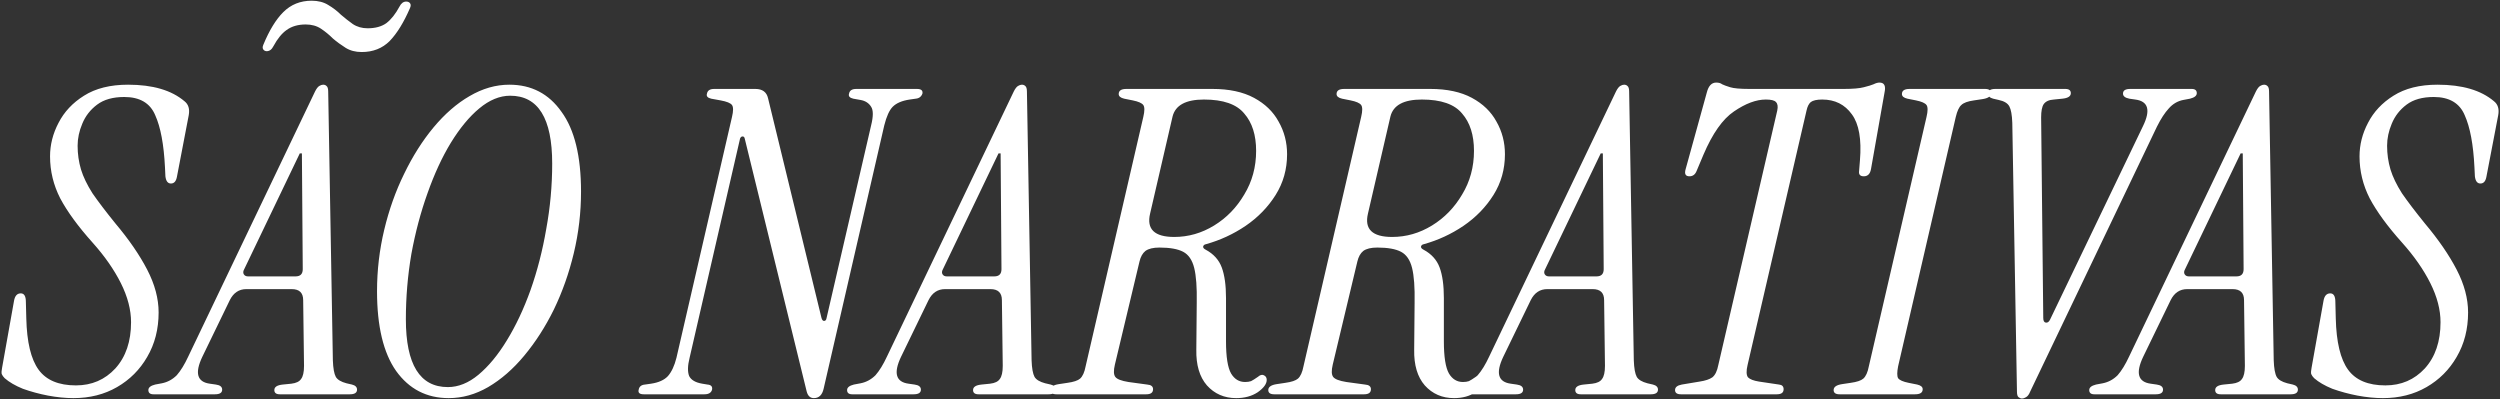<svg width="1509" height="241" viewBox="0 0 1509 241" fill="none" xmlns="http://www.w3.org/2000/svg">
<rect x="0" y="0" width="1509" height="241" fill="#333333" stroke="none"/>
<path d="M44.288 240.304C39.509 240.304 34.389 239.792 28.928 238.768C23.637 237.744 18.603 236.379 13.824 234.672C9.216 232.795 5.547 230.661 2.816 228.272C1.963 227.419 1.365 226.565 1.024 225.712C0.853 224.859 0.939 223.579 1.28 221.872L8.448 181.68C8.96 178.608 10.325 177.072 12.544 177.072C14.592 177.072 15.616 178.779 15.616 182.192L15.872 192.176C16.213 206.512 18.688 216.837 23.296 223.152C27.904 229.467 35.413 232.624 45.824 232.624C55.381 232.624 63.317 229.211 69.632 222.384C75.947 215.387 79.104 206.085 79.104 194.48C79.104 186.971 77.056 179.12 72.96 170.928C68.864 162.736 63.147 154.544 55.808 146.352C47.104 136.624 40.619 127.749 36.352 119.728C32.256 111.707 30.208 103.259 30.208 94.384C30.208 87.387 31.915 80.645 35.328 74.16C38.741 67.504 43.861 62.043 50.688 57.776C57.685 53.339 66.56 51.12 77.312 51.12C92.16 51.12 103.509 54.448 111.36 61.104C113.749 62.981 114.603 65.797 113.92 69.552L106.752 106.928C106.24 109.488 105.045 110.768 103.168 110.768C101.291 110.768 100.181 109.317 99.84 106.416L99.584 101.04C98.901 87.216 96.939 76.72 93.696 69.552C90.624 62.213 84.395 58.544 75.008 58.544C68.181 58.544 62.72 60.08 58.624 63.152C54.528 66.224 51.541 70.064 49.664 74.672C47.787 79.109 46.848 83.547 46.848 87.984C46.848 92.933 47.531 97.712 48.896 102.32C50.261 106.757 52.565 111.536 55.808 116.656C59.221 121.605 63.829 127.664 69.632 134.832C77.824 144.56 84.224 153.861 88.832 162.736C93.44 171.611 95.744 180.229 95.744 188.592C95.744 198.661 93.44 207.621 88.832 215.472C84.395 223.152 78.336 229.211 70.656 233.648C62.976 238.085 54.187 240.304 44.288 240.304ZM92.628 238C90.58 238 89.556 237.147 89.556 235.44C89.556 233.904 90.921 232.795 93.652 232.112L97.748 231.344C101.161 230.661 104.148 229.04 106.708 226.48C109.097 223.749 111.401 219.995 113.62 215.216L190.164 55.216C191.017 53.509 191.871 52.4 192.724 51.888C193.577 51.376 194.345 51.12 195.028 51.12C195.881 51.12 196.564 51.376 197.076 51.888C197.759 52.4 198.1 53.509 198.1 55.216L200.916 217.52C201.087 222.299 201.684 225.627 202.708 227.504C203.732 229.211 205.865 230.491 209.108 231.344L212.436 232.112C214.484 232.624 215.508 233.648 215.508 235.184C215.508 237.061 214.057 238 211.156 238H168.916C166.697 238 165.588 237.147 165.588 235.44C165.588 233.563 167.295 232.453 170.708 232.112L175.828 231.6C178.729 231.259 180.692 230.32 181.716 228.784C182.911 227.248 183.508 224.603 183.508 220.848L182.996 181.168C182.996 176.731 180.692 174.512 176.084 174.512H148.692C144.255 174.512 140.927 176.731 138.708 181.168L122.068 215.472C117.46 225.2 118.996 230.576 126.676 231.6L130.26 232.112C132.82 232.453 134.1 233.477 134.1 235.184C134.1 237.061 132.649 238 129.748 238H92.628ZM149.716 166.832H178.388C181.289 166.832 182.74 165.381 182.74 162.48L182.228 92.592H180.948L147.412 162.48C146.729 163.675 146.644 164.699 147.156 165.552C147.668 166.405 148.521 166.832 149.716 166.832ZM218.324 31.408C214.569 31.408 211.327 30.555 208.596 28.848C205.865 27.141 203.305 25.264 200.916 23.216C198.697 20.997 196.308 19.035 193.748 17.328C191.188 15.621 188.116 14.768 184.532 14.768C179.924 14.768 176.084 15.877 173.012 18.096C170.111 20.144 167.465 23.387 165.076 27.824C164.052 29.872 162.687 30.896 160.98 30.896C160.127 30.896 159.444 30.555 158.932 29.872C158.42 29.189 158.42 28.251 158.932 27.056C162.516 18.352 166.527 11.781 170.964 7.344C175.572 2.736 181.289 0.432 188.116 0.432C192.041 0.432 195.369 1.285 198.1 2.992C201.001 4.699 203.561 6.661 205.78 8.88C208.169 10.928 210.559 12.805 212.948 14.512C215.508 16.219 218.495 17.072 221.908 17.072C226.516 17.072 230.271 16.048 233.172 14C236.073 11.781 238.719 8.453 241.108 4.016C242.132 1.968 243.497 0.944 245.204 0.944C246.228 0.944 246.996 1.285 247.508 1.968C248.02 2.651 248.02 3.589 247.508 4.784C243.753 13.488 239.657 20.144 235.22 24.752C230.783 29.189 225.151 31.408 218.324 31.408ZM270.838 240.304C257.526 240.304 246.945 234.843 239.094 223.92C231.414 212.997 227.574 196.955 227.574 175.792C227.574 163.163 229.025 150.789 231.926 138.672C234.827 126.555 238.838 115.291 243.958 104.88C249.078 94.299 254.966 84.997 261.622 76.976C268.449 68.784 275.702 62.469 283.382 58.032C291.233 53.424 299.254 51.12 307.446 51.12C320.758 51.12 331.254 56.581 338.934 67.504C346.785 78.256 350.71 94.299 350.71 115.632C350.71 128.261 349.259 140.635 346.358 152.752C343.457 164.869 339.446 176.219 334.326 186.8C329.206 197.211 323.233 206.512 316.406 214.704C309.75 222.725 302.497 229.04 294.646 233.648C286.966 238.085 279.03 240.304 270.838 240.304ZM270.326 233.648C276.641 233.648 282.785 231.173 288.758 226.224C294.902 221.104 300.619 214.192 305.91 205.488C311.371 196.613 316.15 186.459 320.246 175.024C324.342 163.419 327.499 151.131 329.718 138.16C332.107 125.189 333.302 112.048 333.302 98.736C333.302 71.429 324.854 57.776 307.958 57.776C301.643 57.776 295.414 60.336 289.27 65.456C283.297 70.405 277.579 77.317 272.118 86.192C266.827 94.896 262.134 105.051 258.038 116.656C253.942 128.091 250.699 140.293 248.31 153.264C246.091 166.235 244.982 179.376 244.982 192.688C244.982 219.995 253.43 233.648 270.326 233.648ZM491.244 240.304C489.025 240.304 487.575 238.939 486.892 236.208L449.516 83.632C449.345 82.779 448.919 82.352 448.236 82.352C447.553 82.352 447.041 82.779 446.7 83.632L416.236 215.984C415.041 220.763 414.956 224.432 415.98 226.992C417.175 229.381 419.82 230.917 423.916 231.6L426.988 232.112C429.207 232.283 430.145 233.307 429.804 235.184C429.292 237.061 427.756 238 425.196 238H388.588C386.028 238 385.004 237.061 385.516 235.184C385.857 233.307 387.137 232.283 389.356 232.112L392.94 231.6C397.548 230.917 400.961 229.381 403.18 226.992C405.399 224.432 407.105 220.763 408.3 215.984L441.836 70.576C442.689 66.992 442.689 64.603 441.836 63.408C440.983 62.213 438.679 61.275 434.924 60.592L429.292 59.568C427.073 59.056 426.22 58.032 426.732 56.496C427.073 54.619 428.524 53.68 431.084 53.68H455.916C460.183 53.68 462.743 55.557 463.596 59.312L495.852 191.92C496.193 193.115 496.705 193.712 497.388 193.712C498.241 193.712 498.753 193.115 498.924 191.92L525.804 75.696C527.169 70.235 527.169 66.48 525.804 64.432C524.439 62.213 522.305 60.848 519.404 60.336L515.052 59.568C512.833 59.056 511.98 58.032 512.492 56.496C512.833 54.619 514.284 53.68 516.844 53.68H553.452C556.012 53.68 557.121 54.619 556.78 56.496C556.097 58.373 554.732 59.397 552.684 59.568L549.1 60.08C544.492 60.763 541.079 62.213 538.86 64.432C536.812 66.48 535.105 70.235 533.74 75.696L497.132 234.672C496.279 238.427 494.316 240.304 491.244 240.304ZM514.378 238C512.33 238 511.306 237.147 511.306 235.44C511.306 233.904 512.671 232.795 515.402 232.112L519.498 231.344C522.911 230.661 525.898 229.04 528.458 226.48C530.847 223.749 533.151 219.995 535.37 215.216L611.914 55.216C612.767 53.509 613.621 52.4 614.474 51.888C615.327 51.376 616.095 51.12 616.778 51.12C617.631 51.12 618.314 51.376 618.826 51.888C619.509 52.4 619.85 53.509 619.85 55.216L622.666 217.52C622.837 222.299 623.434 225.627 624.458 227.504C625.482 229.211 627.615 230.491 630.858 231.344L634.186 232.112C636.234 232.624 637.258 233.648 637.258 235.184C637.258 237.061 635.807 238 632.906 238H590.666C588.447 238 587.338 237.147 587.338 235.44C587.338 233.563 589.045 232.453 592.458 232.112L597.578 231.6C600.479 231.259 602.442 230.32 603.466 228.784C604.661 227.248 605.258 224.603 605.258 220.848L604.746 181.168C604.746 176.731 602.442 174.512 597.834 174.512H570.442C566.005 174.512 562.677 176.731 560.458 181.168L543.818 215.472C539.21 225.2 540.746 230.576 548.426 231.6L552.01 232.112C554.57 232.453 555.85 233.477 555.85 235.184C555.85 237.061 554.399 238 551.498 238H514.378ZM571.466 166.832H600.138C603.039 166.832 604.49 165.381 604.49 162.48L603.978 92.592H602.698L569.162 162.48C568.479 163.675 568.394 164.699 568.906 165.552C569.418 166.405 570.271 166.832 571.466 166.832ZM746.162 240.304C738.994 240.304 733.106 237.744 728.498 232.624C724.061 227.504 721.927 220.336 722.098 211.12L722.354 182.704C722.525 173.488 722.013 166.491 720.818 161.712C719.623 156.933 717.405 153.691 714.162 151.984C710.919 150.277 706.141 149.424 699.826 149.424C696.071 149.424 693.255 150.107 691.378 151.472C689.671 152.837 688.477 154.971 687.794 157.872L672.946 220.08C672.093 223.664 672.178 226.139 673.202 227.504C674.226 228.869 676.871 229.893 681.138 230.576L692.402 232.112C694.791 232.283 695.986 233.221 695.986 234.928C695.986 236.976 694.621 238 691.89 238H637.618C635.229 238 634.034 237.147 634.034 235.44C634.034 233.563 635.741 232.368 639.154 231.856L644.274 231.088C648.029 230.576 650.589 229.723 651.954 228.528C653.49 227.163 654.599 224.688 655.282 221.104L690.098 70.576C690.951 66.992 690.951 64.603 690.098 63.408C689.245 62.213 687.111 61.275 683.698 60.592L678.578 59.568C676.359 59.056 675.25 58.117 675.25 56.752C675.25 54.704 676.786 53.68 679.858 53.68H731.826C741.895 53.68 750.258 55.472 756.914 59.056C763.57 62.64 768.519 67.419 771.762 73.392C775.175 79.365 776.882 85.936 776.882 93.104C776.882 102.149 774.578 110.341 769.97 117.68C765.362 125.019 759.303 131.248 751.794 136.368C744.455 141.317 736.519 144.987 727.986 147.376C726.962 147.547 726.365 148.059 726.194 148.912C726.194 149.595 726.706 150.192 727.73 150.704C732.509 153.264 735.751 156.848 737.458 161.456C739.165 166.064 740.018 172.208 740.018 179.888V206C740.018 215.387 741.042 221.872 743.09 225.456C745.138 228.869 747.954 230.576 751.538 230.576C752.903 230.576 754.098 230.405 755.122 230.064C756.146 229.552 757.511 228.699 759.218 227.504C760.583 226.309 761.778 225.968 762.802 226.48C763.997 226.992 764.594 227.931 764.594 229.296C764.594 231.685 762.802 234.16 759.218 236.72C755.634 239.109 751.282 240.304 746.162 240.304ZM708.786 143.024C717.319 143.024 725.341 140.72 732.85 136.112C740.359 131.504 746.418 125.275 751.026 117.424C755.805 109.573 758.194 100.784 758.194 91.056C758.194 81.499 755.805 73.989 751.026 68.528C746.418 62.896 738.311 60.08 726.706 60.08C715.783 60.08 709.469 63.493 707.762 70.32L694.194 128.944C691.975 138.331 696.839 143.024 708.786 143.024ZM877.662 240.304C870.494 240.304 864.606 237.744 859.998 232.624C855.561 227.504 853.427 220.336 853.598 211.12L853.854 182.704C854.025 173.488 853.513 166.491 852.318 161.712C851.123 156.933 848.905 153.691 845.662 151.984C842.419 150.277 837.641 149.424 831.326 149.424C827.571 149.424 824.755 150.107 822.878 151.472C821.171 152.837 819.977 154.971 819.294 157.872L804.446 220.08C803.593 223.664 803.678 226.139 804.702 227.504C805.726 228.869 808.371 229.893 812.638 230.576L823.902 232.112C826.291 232.283 827.486 233.221 827.486 234.928C827.486 236.976 826.121 238 823.39 238H769.118C766.729 238 765.534 237.147 765.534 235.44C765.534 233.563 767.241 232.368 770.654 231.856L775.774 231.088C779.529 230.576 782.089 229.723 783.454 228.528C784.99 227.163 786.099 224.688 786.782 221.104L821.598 70.576C822.451 66.992 822.451 64.603 821.598 63.408C820.745 62.213 818.611 61.275 815.198 60.592L810.078 59.568C807.859 59.056 806.75 58.117 806.75 56.752C806.75 54.704 808.286 53.68 811.358 53.68H863.326C873.395 53.68 881.758 55.472 888.414 59.056C895.07 62.64 900.019 67.419 903.262 73.392C906.675 79.365 908.382 85.936 908.382 93.104C908.382 102.149 906.078 110.341 901.47 117.68C896.862 125.019 890.803 131.248 883.294 136.368C875.955 141.317 868.019 144.987 859.486 147.376C858.462 147.547 857.865 148.059 857.694 148.912C857.694 149.595 858.206 150.192 859.23 150.704C864.009 153.264 867.251 156.848 868.958 161.456C870.665 166.064 871.518 172.208 871.518 179.888V206C871.518 215.387 872.542 221.872 874.59 225.456C876.638 228.869 879.454 230.576 883.038 230.576C884.403 230.576 885.598 230.405 886.622 230.064C887.646 229.552 889.011 228.699 890.718 227.504C892.083 226.309 893.278 225.968 894.302 226.48C895.497 226.992 896.094 227.931 896.094 229.296C896.094 231.685 894.302 234.16 890.718 236.72C887.134 239.109 882.782 240.304 877.662 240.304ZM840.286 143.024C848.819 143.024 856.841 140.72 864.35 136.112C871.859 131.504 877.918 125.275 882.526 117.424C887.305 109.573 889.694 100.784 889.694 91.056C889.694 81.499 887.305 73.989 882.526 68.528C877.918 62.896 869.811 60.08 858.206 60.08C847.283 60.08 840.969 63.493 839.262 70.32L825.694 128.944C823.475 138.331 828.339 143.024 840.286 143.024ZM877.878 238C875.83 238 874.806 237.147 874.806 235.44C874.806 233.904 876.171 232.795 878.902 232.112L882.998 231.344C886.411 230.661 889.398 229.04 891.958 226.48C894.347 223.749 896.651 219.995 898.87 215.216L975.414 55.216C976.267 53.509 977.121 52.4 977.974 51.888C978.827 51.376 979.595 51.12 980.278 51.12C981.131 51.12 981.814 51.376 982.326 51.888C983.009 52.4 983.35 53.509 983.35 55.216L986.166 217.52C986.337 222.299 986.934 225.627 987.958 227.504C988.982 229.211 991.115 230.491 994.358 231.344L997.686 232.112C999.734 232.624 1000.76 233.648 1000.76 235.184C1000.76 237.061 999.307 238 996.406 238H954.166C951.947 238 950.838 237.147 950.838 235.44C950.838 233.563 952.545 232.453 955.958 232.112L961.078 231.6C963.979 231.259 965.942 230.32 966.966 228.784C968.161 227.248 968.758 224.603 968.758 220.848L968.246 181.168C968.246 176.731 965.942 174.512 961.334 174.512H933.942C929.505 174.512 926.177 176.731 923.958 181.168L907.318 215.472C902.71 225.2 904.246 230.576 911.926 231.6L915.51 232.112C918.07 232.453 919.35 233.477 919.35 235.184C919.35 237.061 917.899 238 914.998 238H877.878ZM934.966 166.832H963.638C966.539 166.832 967.99 165.381 967.99 162.48L967.478 92.592H966.198L932.662 162.48C931.979 163.675 931.894 164.699 932.406 165.552C932.918 166.405 933.771 166.832 934.966 166.832ZM1014.64 238C1012.25 238 1011.06 237.147 1011.06 235.44C1011.06 233.733 1012.42 232.624 1015.15 232.112L1025.9 230.32C1029.32 229.808 1031.88 228.955 1033.58 227.76C1035.29 226.395 1036.49 223.92 1037.17 220.336L1072.75 66.736C1073.26 64.347 1073.01 62.64 1071.98 61.616C1071.13 60.592 1069.08 60.08 1065.84 60.08C1060.04 60.08 1053.64 62.469 1046.64 67.248C1039.81 71.856 1033.67 80.56 1028.21 93.36L1024.11 103.088C1023.26 105.307 1021.81 106.416 1019.76 106.416C1017.37 106.416 1016.6 104.965 1017.46 102.064L1030.26 55.728C1031.28 51.803 1033.16 49.84 1035.89 49.84C1037.42 49.84 1038.62 50.181 1039.47 50.864C1040.5 51.376 1042.12 51.973 1044.34 52.656C1046.55 53.339 1050.39 53.68 1055.86 53.68H1112.94C1118.41 53.68 1122.42 53.339 1124.98 52.656C1127.71 51.973 1129.67 51.376 1130.86 50.864C1132.23 50.181 1133.42 49.84 1134.45 49.84C1137.35 49.84 1138.37 51.803 1137.52 55.728L1129.33 102.064C1128.82 104.965 1127.37 106.416 1124.98 106.416C1122.76 106.416 1121.82 105.307 1122.16 103.088L1122.67 96.688C1123.7 84.059 1122.07 74.843 1117.81 69.04C1113.54 63.067 1107.57 60.08 1099.89 60.08C1096.65 60.08 1094.34 60.592 1092.98 61.616C1091.78 62.64 1090.93 64.347 1090.42 66.736L1054.83 220.336C1053.98 223.92 1054.06 226.395 1055.09 227.76C1056.28 228.955 1058.5 229.808 1061.74 230.32L1073.78 232.112C1075.65 232.283 1076.59 233.221 1076.59 234.928C1076.59 236.976 1075.23 238 1072.5 238H1014.64ZM1110.37 238C1107.98 238 1106.78 237.147 1106.78 235.44C1106.78 233.563 1108.49 232.368 1111.9 231.856L1117.02 231.088C1120.78 230.576 1123.34 229.723 1124.7 228.528C1126.24 227.163 1127.35 224.688 1128.03 221.104L1162.85 70.576C1163.7 66.992 1163.7 64.603 1162.85 63.408C1161.99 62.213 1159.86 61.275 1156.45 60.592L1151.33 59.568C1149.11 59.056 1148 58.117 1148 56.752C1148 54.704 1149.54 53.68 1152.61 53.68H1198.18C1200.57 53.68 1201.76 54.533 1201.76 56.24C1201.76 58.117 1200.05 59.312 1196.64 59.824L1191.52 60.592C1187.77 61.104 1185.21 62.043 1183.84 63.408C1182.47 64.603 1181.37 66.992 1180.51 70.576L1145.7 221.104C1145.01 224.688 1145.01 227.077 1145.7 228.272C1146.55 229.467 1148.68 230.405 1152.1 231.088L1157.22 232.112C1159.43 232.624 1160.54 233.563 1160.54 234.928C1160.54 236.976 1159.01 238 1155.94 238H1110.37ZM1220.51 240.56C1219.83 240.56 1219.14 240.304 1218.46 239.792C1217.78 239.28 1217.44 238.171 1217.44 236.464L1214.62 74.16C1214.45 69.381 1213.85 66.053 1212.83 64.176C1211.8 62.299 1209.67 61.019 1206.43 60.336L1203.1 59.568C1201.05 59.056 1200.03 58.032 1200.03 56.496C1200.03 54.619 1201.48 53.68 1204.38 53.68H1246.62C1248.84 53.68 1249.95 54.533 1249.95 56.24C1249.95 58.117 1248.24 59.227 1244.83 59.568L1239.71 60.08C1236.81 60.251 1234.76 61.189 1233.56 62.896C1232.54 64.432 1232.03 67.077 1232.03 70.832L1233.31 191.92C1233.31 193.627 1233.82 194.565 1234.84 194.736C1235.87 194.907 1236.72 194.309 1237.4 192.944L1293.47 76.208C1298.25 66.48 1296.71 61.104 1288.86 60.08L1285.28 59.568C1282.72 59.056 1281.44 58.032 1281.44 56.496C1281.44 54.619 1282.89 53.68 1285.79 53.68H1322.91C1324.96 53.68 1325.98 54.533 1325.98 56.24C1325.98 57.776 1324.61 58.885 1321.88 59.568L1317.79 60.336C1314.37 61.019 1311.47 62.725 1309.08 65.456C1306.69 68.016 1304.31 71.685 1301.92 76.464L1225.37 236.464C1224.69 238.171 1223.84 239.28 1222.81 239.792C1221.96 240.304 1221.19 240.56 1220.51 240.56ZM1264.13 238C1262.08 238 1261.06 237.147 1261.06 235.44C1261.06 233.904 1262.42 232.795 1265.15 232.112L1269.25 231.344C1272.66 230.661 1275.65 229.04 1278.21 226.48C1280.6 223.749 1282.9 219.995 1285.12 215.216L1361.66 55.216C1362.52 53.509 1363.37 52.4 1364.22 51.888C1365.08 51.376 1365.85 51.12 1366.53 51.12C1367.38 51.12 1368.06 51.376 1368.58 51.888C1369.26 52.4 1369.6 53.509 1369.6 55.216L1372.42 217.52C1372.59 222.299 1373.18 225.627 1374.21 227.504C1375.23 229.211 1377.37 230.491 1380.61 231.344L1383.94 232.112C1385.98 232.624 1387.01 233.648 1387.01 235.184C1387.01 237.061 1385.56 238 1382.66 238H1340.42C1338.2 238 1337.09 237.147 1337.09 235.44C1337.09 233.563 1338.79 232.453 1342.21 232.112L1347.33 231.6C1350.23 231.259 1352.19 230.32 1353.22 228.784C1354.41 227.248 1355.01 224.603 1355.01 220.848L1354.5 181.168C1354.5 176.731 1352.19 174.512 1347.58 174.512H1320.19C1315.75 174.512 1312.43 176.731 1310.21 181.168L1293.57 215.472C1288.96 225.2 1290.5 230.576 1298.18 231.6L1301.76 232.112C1304.32 232.453 1305.6 233.477 1305.6 235.184C1305.6 237.061 1304.15 238 1301.25 238H1264.13ZM1321.22 166.832H1349.89C1352.79 166.832 1354.24 165.381 1354.24 162.48L1353.73 92.592H1352.45L1318.91 162.48C1318.23 163.675 1318.14 164.699 1318.66 165.552C1319.17 166.405 1320.02 166.832 1321.22 166.832ZM1438.29 240.304C1433.51 240.304 1428.39 239.792 1422.93 238.768C1417.64 237.744 1412.6 236.379 1407.82 234.672C1403.22 232.795 1399.55 230.661 1396.82 228.272C1395.96 227.419 1395.37 226.565 1395.02 225.712C1394.85 224.859 1394.94 223.579 1395.28 221.872L1402.45 181.68C1402.96 178.608 1404.33 177.072 1406.54 177.072C1408.59 177.072 1409.62 178.779 1409.62 182.192L1409.87 192.176C1410.21 206.512 1412.69 216.837 1417.3 223.152C1421.9 229.467 1429.41 232.624 1439.82 232.624C1449.38 232.624 1457.32 229.211 1463.63 222.384C1469.95 215.387 1473.1 206.085 1473.1 194.48C1473.1 186.971 1471.06 179.12 1466.96 170.928C1462.86 162.736 1457.15 154.544 1449.81 146.352C1441.1 136.624 1434.62 127.749 1430.35 119.728C1426.26 111.707 1424.21 103.259 1424.21 94.384C1424.21 87.387 1425.91 80.645 1429.33 74.16C1432.74 67.504 1437.86 62.043 1444.69 57.776C1451.69 53.339 1460.56 51.12 1471.31 51.12C1486.16 51.12 1497.51 54.448 1505.36 61.104C1507.75 62.981 1508.6 65.797 1507.92 69.552L1500.75 106.928C1500.24 109.488 1499.05 110.768 1497.17 110.768C1495.29 110.768 1494.18 109.317 1493.84 106.416L1493.58 101.04C1492.9 87.216 1490.94 76.72 1487.7 69.552C1484.62 62.213 1478.39 58.544 1469.01 58.544C1462.18 58.544 1456.72 60.08 1452.62 63.152C1448.53 66.224 1445.54 70.064 1443.66 74.672C1441.79 79.109 1440.85 83.547 1440.85 87.984C1440.85 92.933 1441.53 97.712 1442.9 102.32C1444.26 106.757 1446.57 111.536 1449.81 116.656C1453.22 121.605 1457.83 127.664 1463.63 134.832C1471.82 144.56 1478.22 153.861 1482.83 162.736C1487.44 171.611 1489.74 180.229 1489.74 188.592C1489.74 198.661 1487.44 207.621 1482.83 215.472C1478.39 223.152 1472.34 229.211 1464.66 233.648C1456.98 238.085 1448.19 240.304 1438.29 240.304Z" fill="white"/>
</svg>
